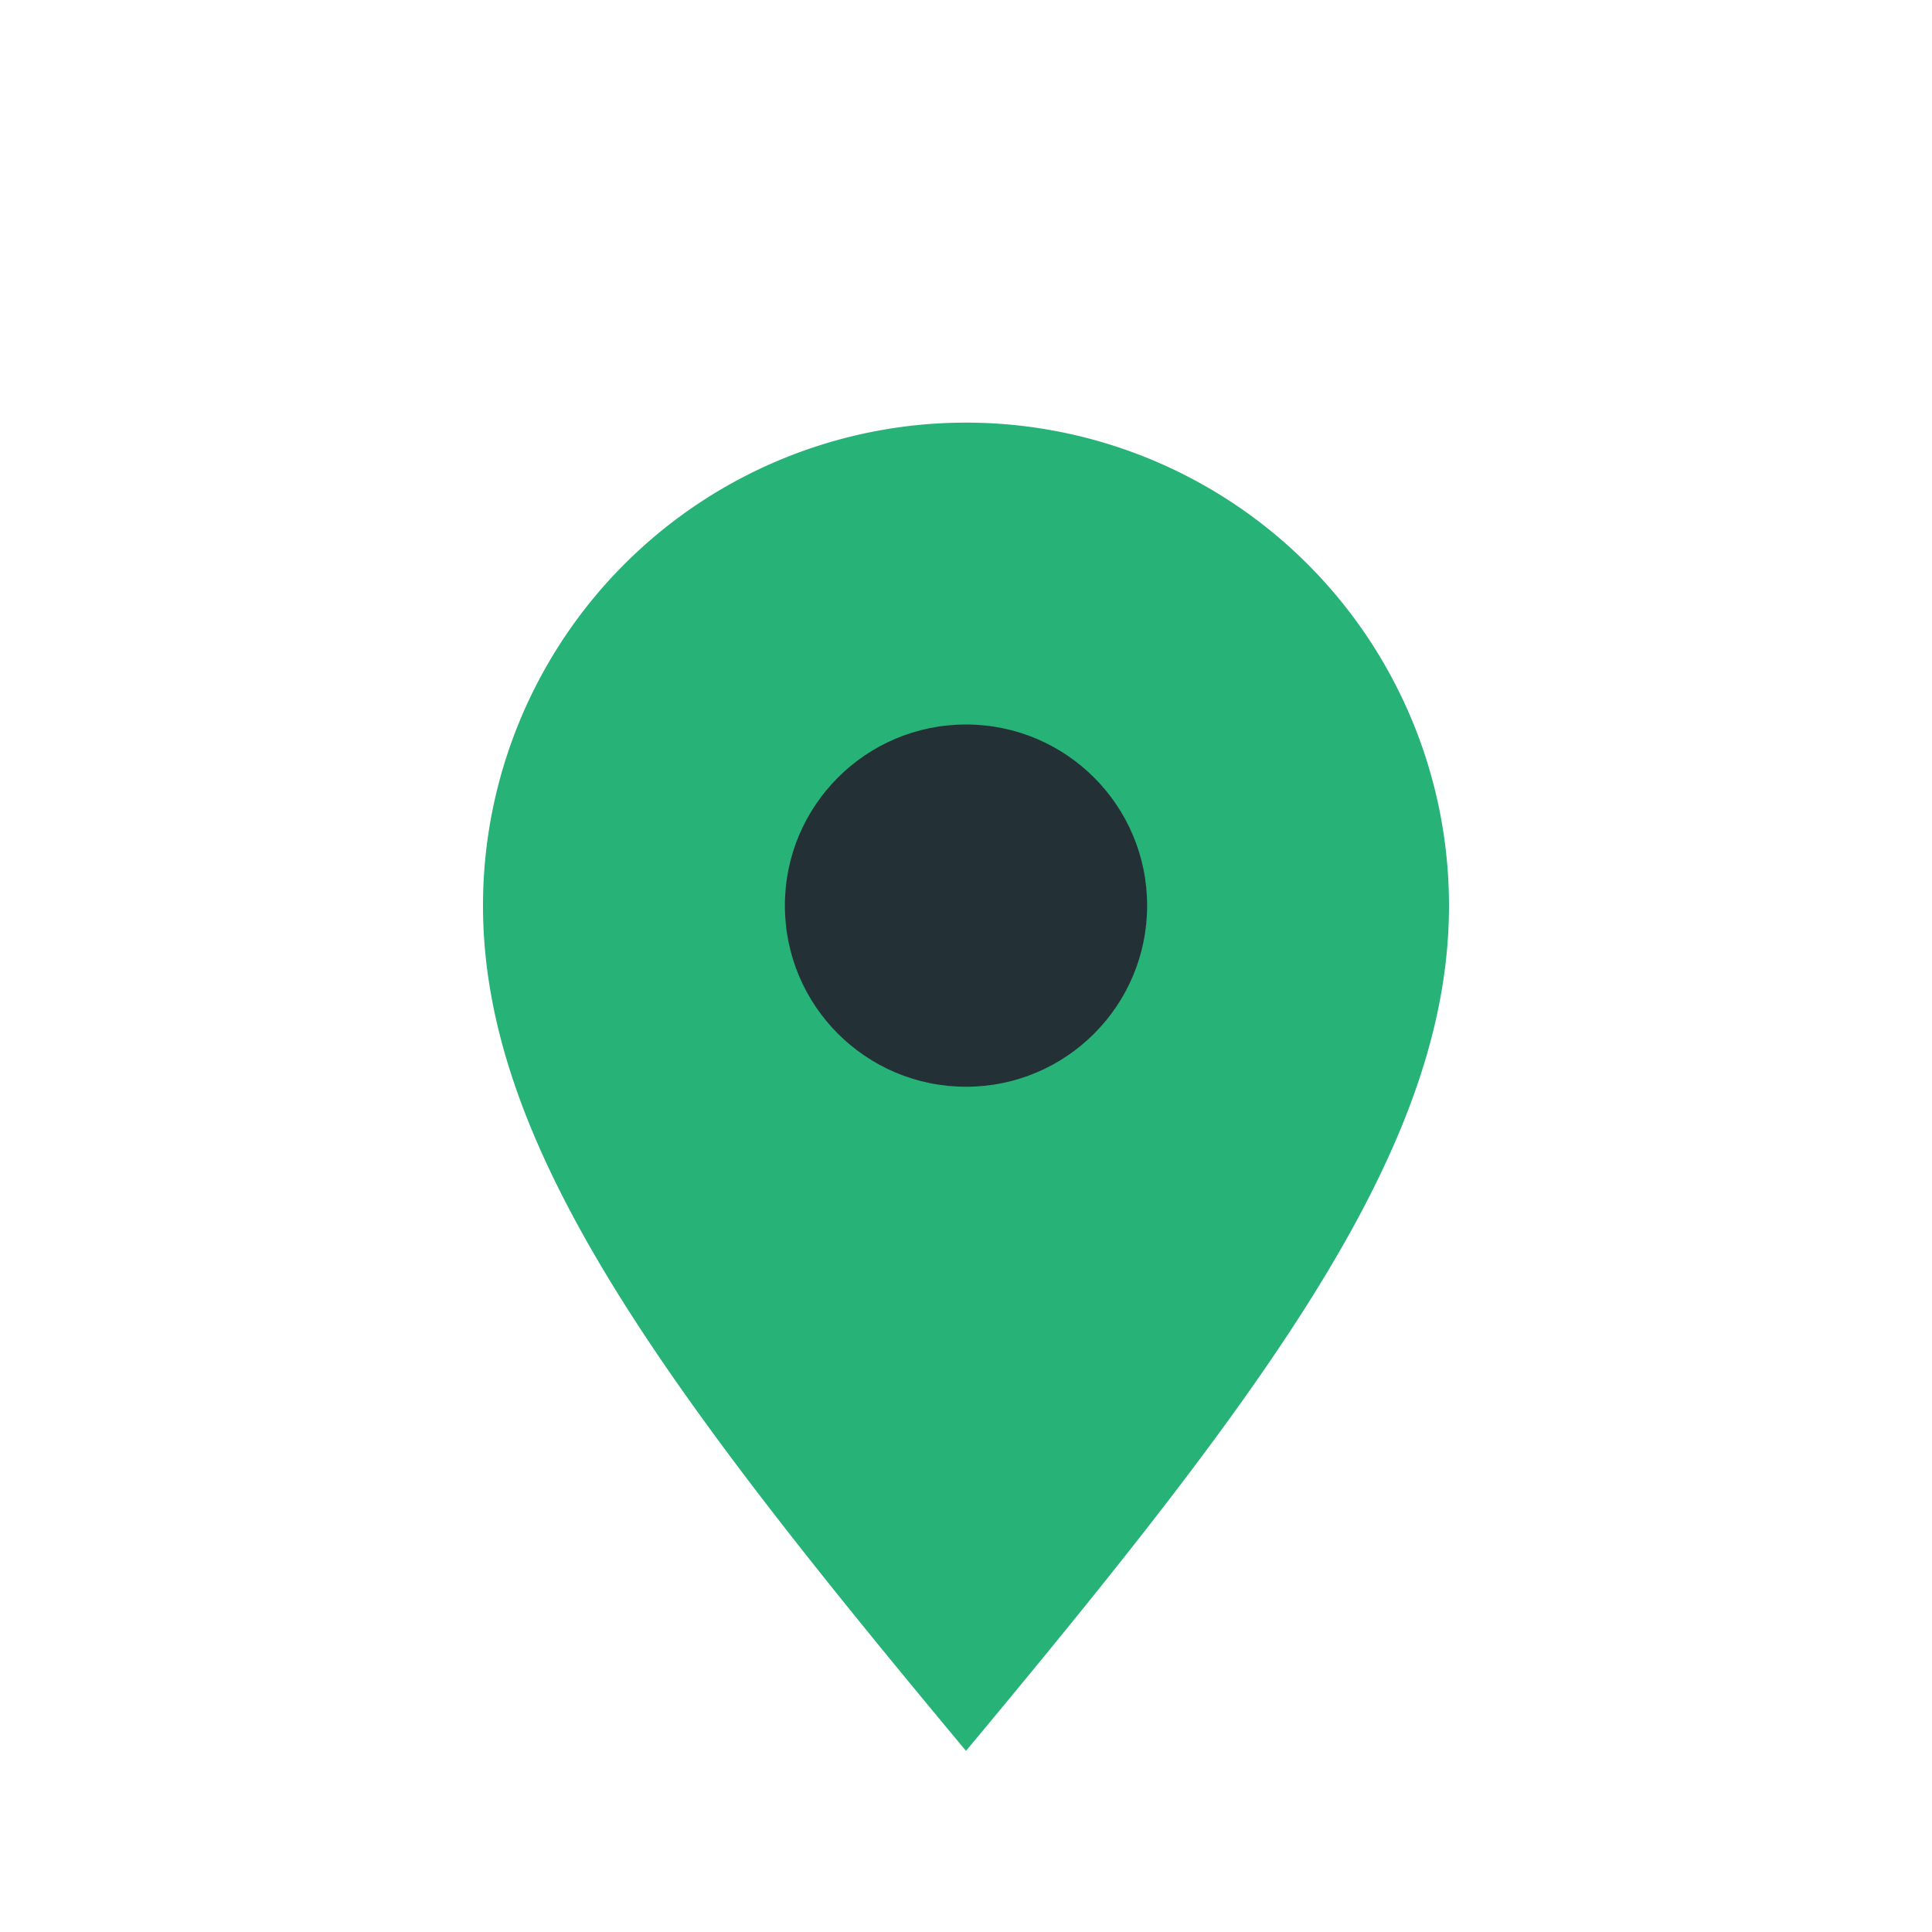 <?xml version="1.0" encoding="UTF-8"?>
<svg xmlns="http://www.w3.org/2000/svg" viewBox="0 0 32 32"><path d="M16 29C11 23 8 19 8 15a8 8 0 1116 0c0 4-3 8-8 14z" fill="#27B278"/><circle cx="16" cy="15" r="3" fill="#233137"/></svg>
